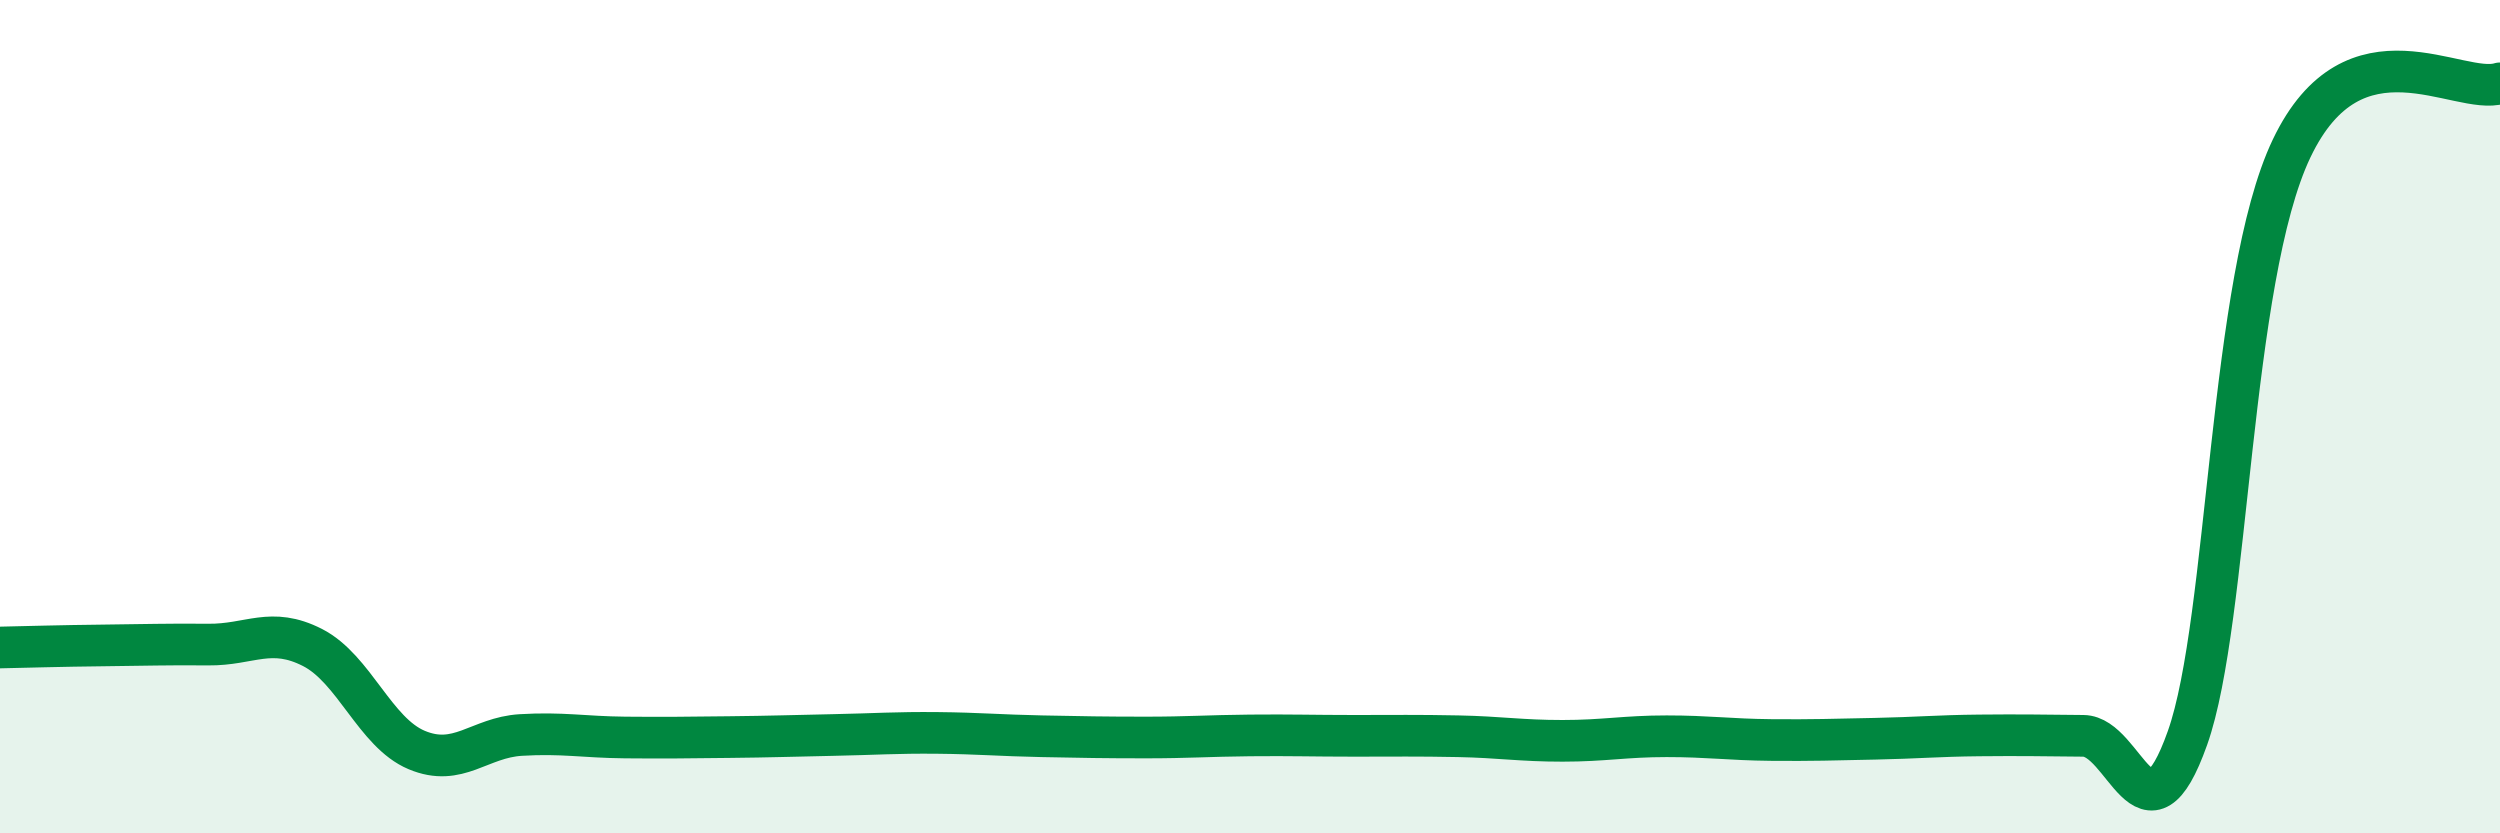 
    <svg width="60" height="20" viewBox="0 0 60 20" xmlns="http://www.w3.org/2000/svg">
      <path
        d="M 0,15.54 C 0.5,15.53 1.5,15.5 2.5,15.49 C 3.5,15.48 4,15.46 5,15.47 C 6,15.48 6.5,15.03 7.5,15.54 C 8.5,16.05 9,17.58 10,18 C 11,18.42 11.5,17.7 12.5,17.64 C 13.5,17.58 14,17.69 15,17.7 C 16,17.71 16.5,17.7 17.5,17.69 C 18.5,17.68 19,17.66 20,17.64 C 21,17.62 21.5,17.58 22.5,17.59 C 23.5,17.6 24,17.65 25,17.67 C 26,17.69 26.5,17.7 27.5,17.7 C 28.5,17.7 29,17.66 30,17.65 C 31,17.64 31.5,17.66 32.5,17.66 C 33.5,17.66 34,17.65 35,17.67 C 36,17.69 36.5,17.78 37.5,17.78 C 38.5,17.78 39,17.67 40,17.67 C 41,17.67 41.5,17.75 42.5,17.76 C 43.5,17.77 44,17.75 45,17.73 C 46,17.71 46.5,17.66 47.5,17.65 C 48.5,17.64 49,17.65 50,17.66 C 51,17.67 51.5,20.53 52.5,17.71 C 53.5,14.89 53.5,6.7 55,3.56 C 56.5,0.42 59,2.31 60,2L60 20L0 20Z"
        fill="#008740"
        opacity="0.1"
        stroke-linecap="round"
        stroke-linejoin="round"
      />
      <path
        d="M 0,15.54 C 0.5,15.53 1.5,15.5 2.5,15.49 C 3.5,15.48 4,15.46 5,15.47 C 6,15.48 6.5,15.03 7.5,15.54 C 8.5,16.05 9,17.58 10,18 C 11,18.42 11.5,17.7 12.5,17.64 C 13.5,17.58 14,17.69 15,17.7 C 16,17.71 16.5,17.7 17.5,17.69 C 18.5,17.68 19,17.66 20,17.64 C 21,17.62 21.5,17.58 22.5,17.59 C 23.5,17.6 24,17.65 25,17.67 C 26,17.69 26.5,17.7 27.5,17.7 C 28.5,17.7 29,17.66 30,17.65 C 31,17.64 31.5,17.66 32.5,17.66 C 33.5,17.66 34,17.65 35,17.67 C 36,17.69 36.5,17.78 37.5,17.78 C 38.5,17.78 39,17.67 40,17.67 C 41,17.67 41.5,17.75 42.5,17.76 C 43.5,17.77 44,17.75 45,17.73 C 46,17.71 46.5,17.66 47.5,17.65 C 48.5,17.64 49,17.65 50,17.66 C 51,17.67 51.5,20.53 52.5,17.71 C 53.5,14.89 53.5,6.7 55,3.56 C 56.5,0.42 59,2.31 60,2"
        stroke="#008740"
        stroke-width="1"
        fill="none"
        stroke-linecap="round"
        stroke-linejoin="round"
      />
    </svg>
  